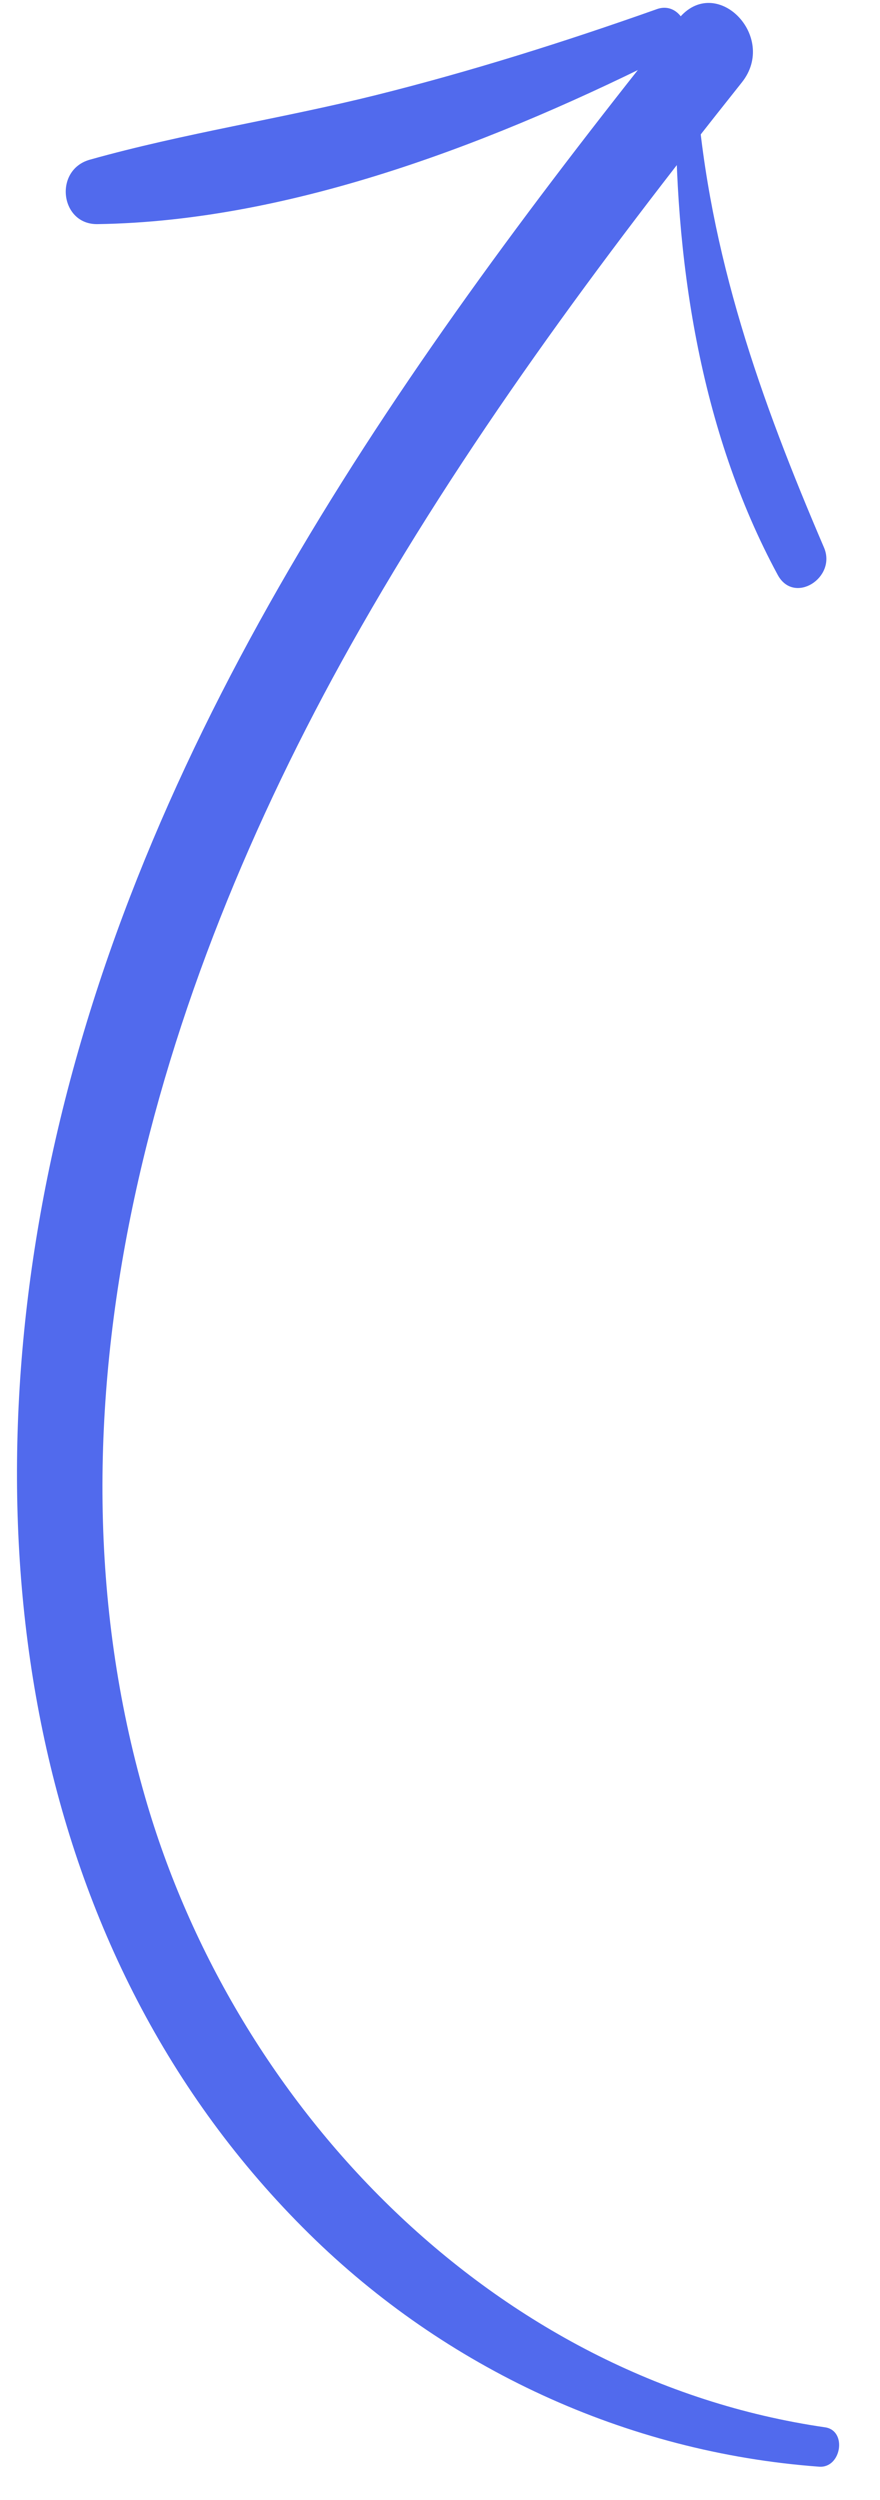<?xml version="1.0" encoding="utf-8"?>
<svg xmlns="http://www.w3.org/2000/svg" fill="none" height="100%" overflow="visible" preserveAspectRatio="none" style="display: block;" viewBox="0 0 37 105" width="100%">
<g id="Arrow_">
<g id="Group">
<path d="M34.691 101.953C20.774 99.935 9.881 88.58 6.105 75.497C1.404 59.217 6.498 41.785 14.749 27.097C19.448 18.73 25.203 10.976 31.193 3.459C32.732 1.525 30.085 -1.148 28.519 0.803C17.136 15.018 6.2 30.39 2.24 48.284C-1.345 64.483 1.052 82.075 13.004 93.832C18.716 99.453 26.299 103.007 34.439 103.607C35.376 103.679 35.632 102.09 34.691 101.953Z" fill="#516AED" id="Vector"/>
</g>
<g id="Group_2">
<path d="M27.619 0.383C23.742 1.757 19.789 3.001 15.809 3.994C11.815 4.988 7.735 5.596 3.775 6.708C2.25 7.138 2.526 9.436 4.096 9.414C12.345 9.295 20.997 5.899 28.354 2.182C29.367 1.664 28.695 0 27.619 0.383Z" fill="#516AED" id="Vector_2"/>
</g>
<g id="Group_3">
<path d="M28.42 3.883C28.322 10.807 29.416 18.083 32.701 24.15C33.389 25.416 35.188 24.262 34.645 22.997C31.979 16.785 29.812 10.717 29.288 3.864C29.248 3.327 28.43 3.319 28.42 3.883Z" fill="#516AED" id="Vector_3"/>
</g>
</g>
</svg>